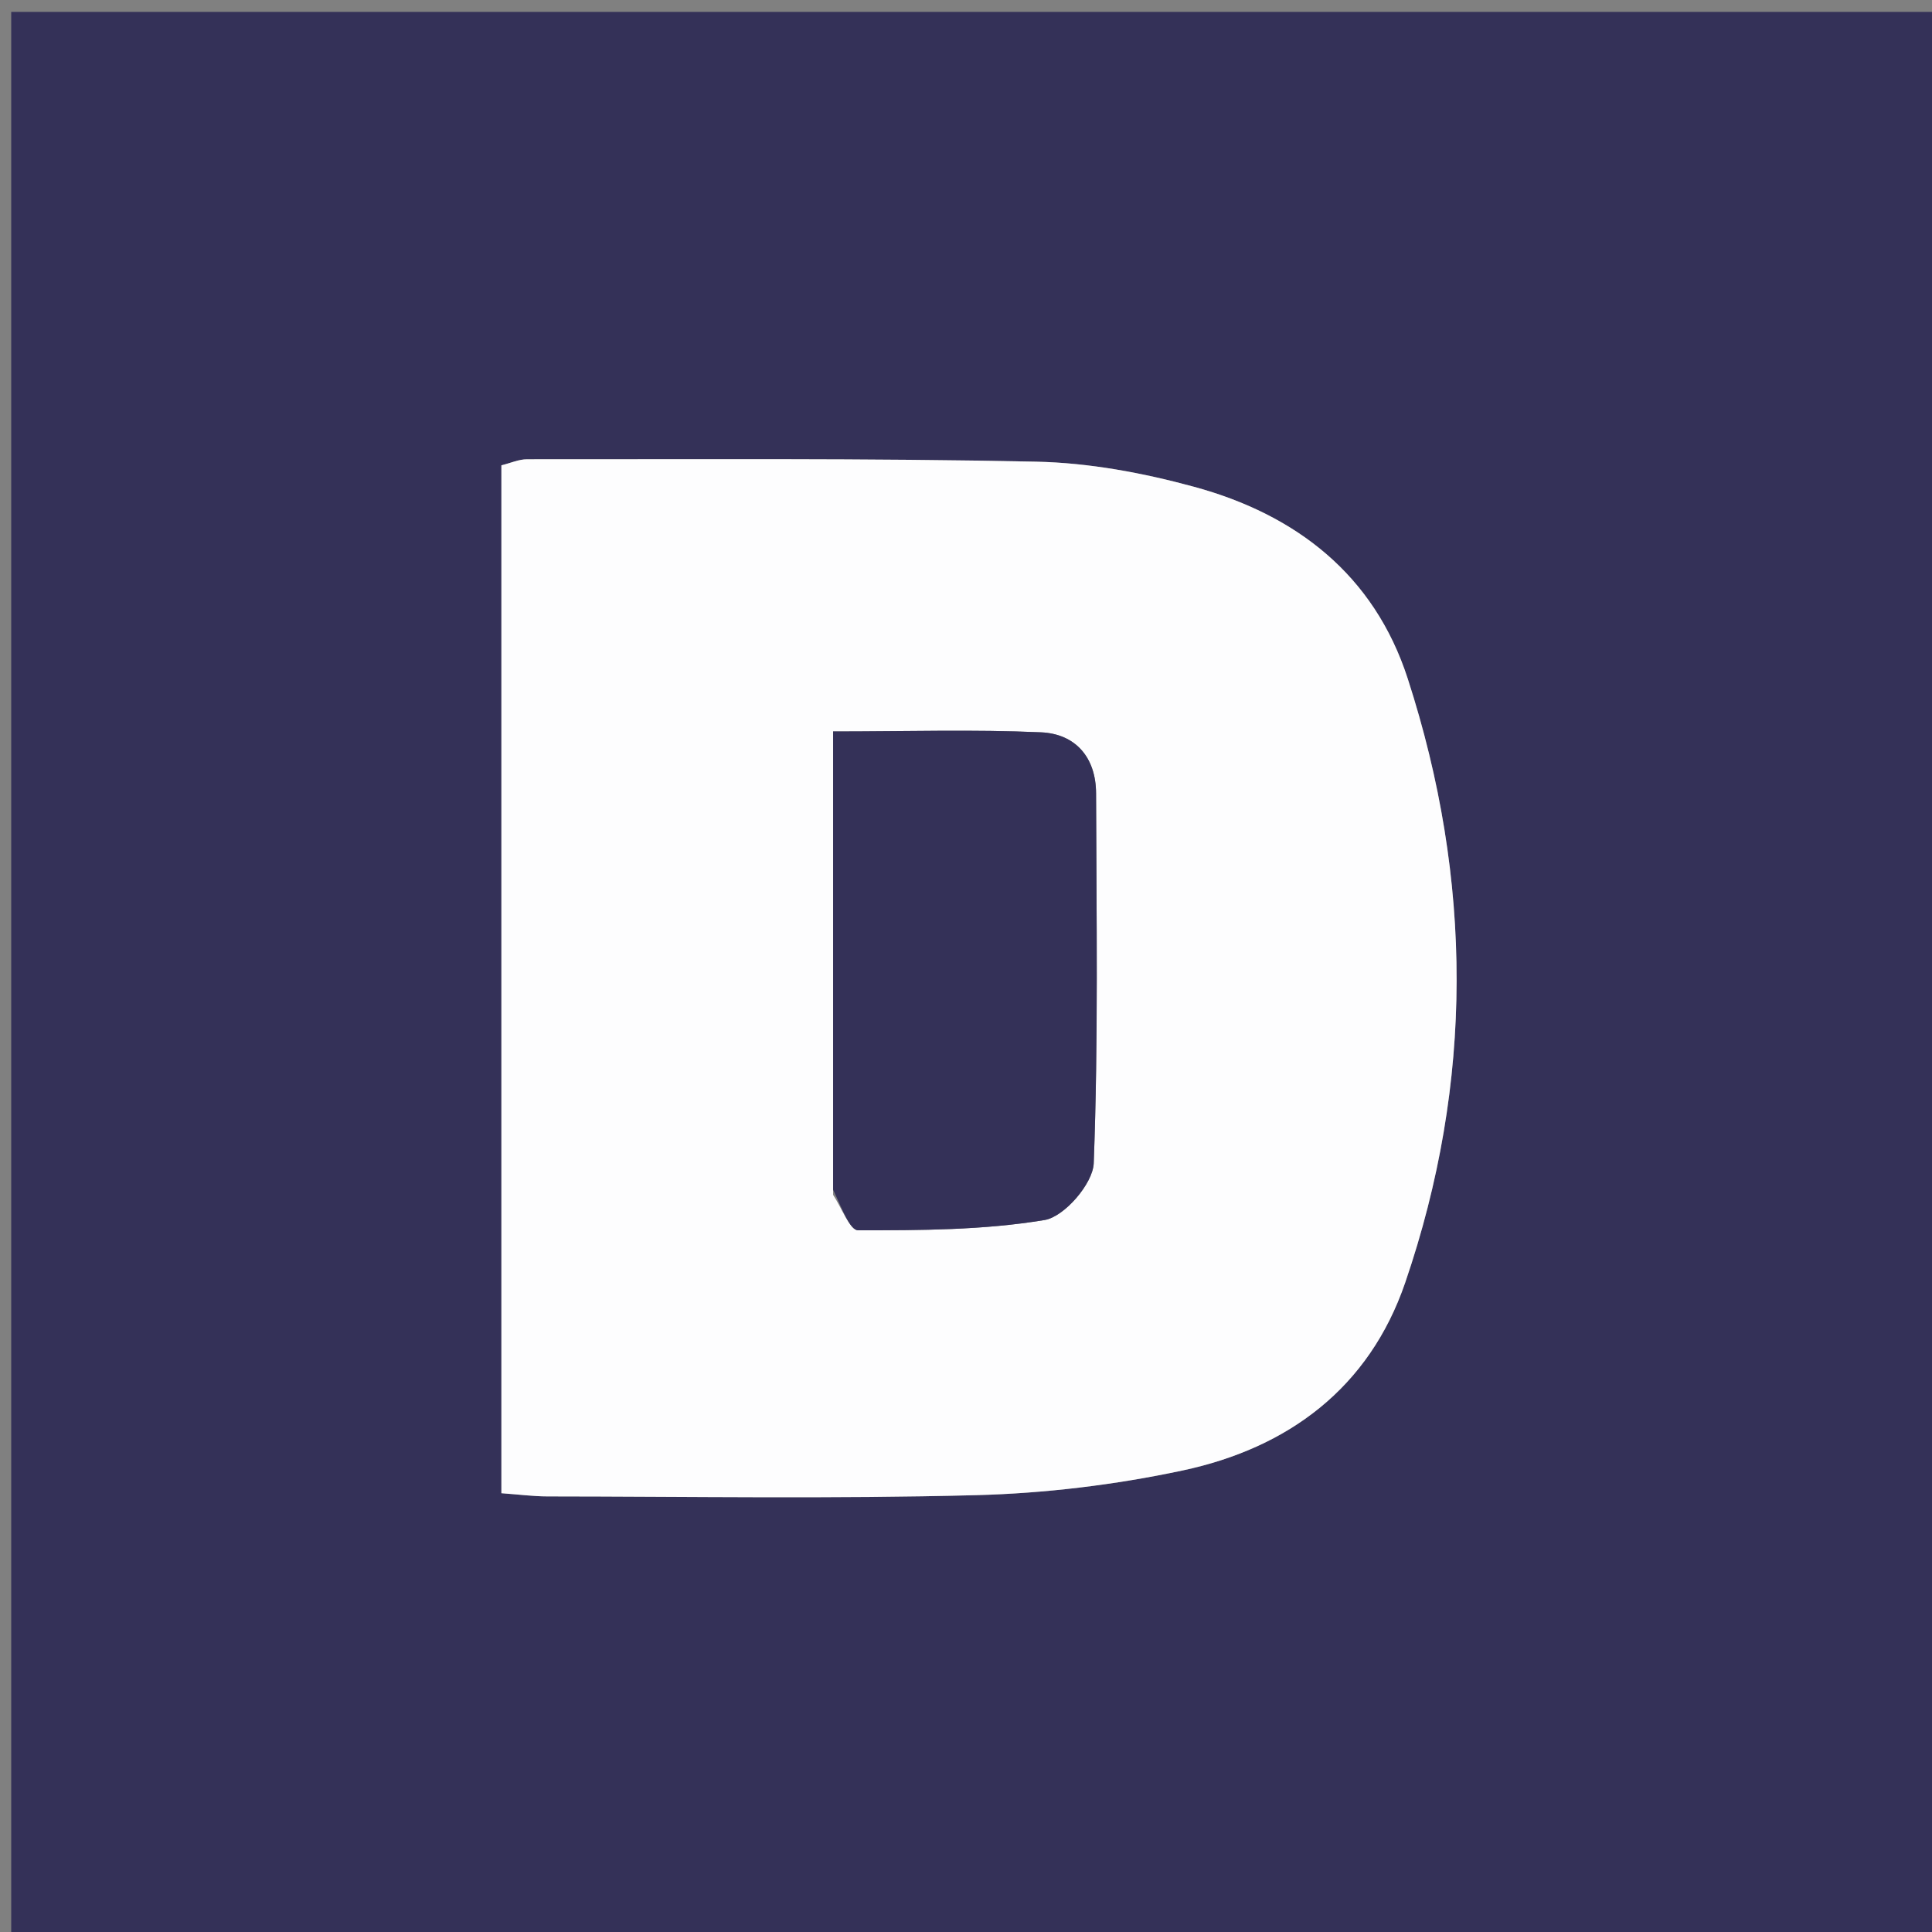 <svg version="1.1" id="Layer_1" xmlns="http://www.w3.org/2000/svg" xmlns:xlink="http://www.w3.org/1999/xlink" x="0px" y="0px"
	 width="100%" viewBox="0 0 180 180" enable-background="new 0 0 180 180" xml:space="preserve">
<rect x="0" y="0" width="180" height="180" fill="#808080" stroke="none"/>
<path fill="#343158" opacity="1" stroke="none" 
	d="
M130,181 
	C86.696,181 43.893,181 1.045,181 
	C1.045,121.071 1.045,61.143 1.045,1.107 
	C60.887,1.107 120.774,1.107 180.83,1.107 
	C180.83,61 180.83,121 180.83,181 
	C164.143,181 147.322,181 130,181 
M46.714,92.5 
	C46.714,107.957 46.714,123.414 46.714,139.12 
	C48.395,139.242 49.686,139.414 50.976,139.416 
	C64.293,139.427 77.615,139.65 90.922,139.301 
	C97.358,139.132 103.865,138.345 110.162,137.005 
	C120.022,134.907 127.559,129.313 130.919,119.5 
	C137.312,100.827 137.222,81.978 131.158,63.237 
	C128.026,53.558 120.764,47.949 111.257,45.356 
	C106.482,44.053 101.462,43.117 96.531,43.013 
	C80.725,42.68 64.909,42.805 49.097,42.79 
	C48.339,42.789 47.581,43.14 46.714,43.353 
	C46.714,59.548 46.714,75.524 46.714,92.5 
z"/>
<path fill="#FDFDFE" opacity="1" stroke="none" 
	d="
M46.714,92 
	C46.714,75.524 46.714,59.548 46.714,43.353 
	C47.581,43.14 48.339,42.789 49.097,42.79 
	C64.909,42.805 80.725,42.68 96.531,43.013 
	C101.462,43.117 106.482,44.053 111.257,45.356 
	C120.764,47.949 128.026,53.558 131.158,63.237 
	C137.222,81.978 137.312,100.827 130.919,119.5 
	C127.559,129.313 120.022,134.907 110.162,137.005 
	C103.865,138.345 97.358,139.132 90.922,139.301 
	C77.615,139.65 64.293,139.427 50.976,139.416 
	C49.686,139.414 48.395,139.242 46.714,139.12 
	C46.714,123.414 46.714,107.957 46.714,92 
M77.619,111.324 
	C78.395,112.477 79.171,114.625 79.947,114.625 
	C85.754,114.624 91.63,114.616 97.327,113.665 
	C99.165,113.359 101.828,110.274 101.9,108.376 
	C102.334,96.903 102.151,85.405 102.118,73.916 
	C102.108,70.566 100.201,68.372 96.99,68.229 
	C90.732,67.951 84.454,68.148 77.618,68.148 
	C77.618,82.148 77.618,96.253 77.619,111.324 
z"/>
<path fill="#343158" opacity="1" stroke="none" 
	d="
M77.618,110.841 
	C77.618,96.253 77.618,82.148 77.618,68.148 
	C84.454,68.148 90.732,67.951 96.99,68.229 
	C100.201,68.372 102.108,70.566 102.118,73.916 
	C102.151,85.405 102.334,96.903 101.9,108.376 
	C101.828,110.274 99.165,113.359 97.327,113.665 
	C91.63,114.616 85.754,114.624 79.947,114.625 
	C79.171,114.625 78.395,112.477 77.618,110.841 
z"/>
</svg>